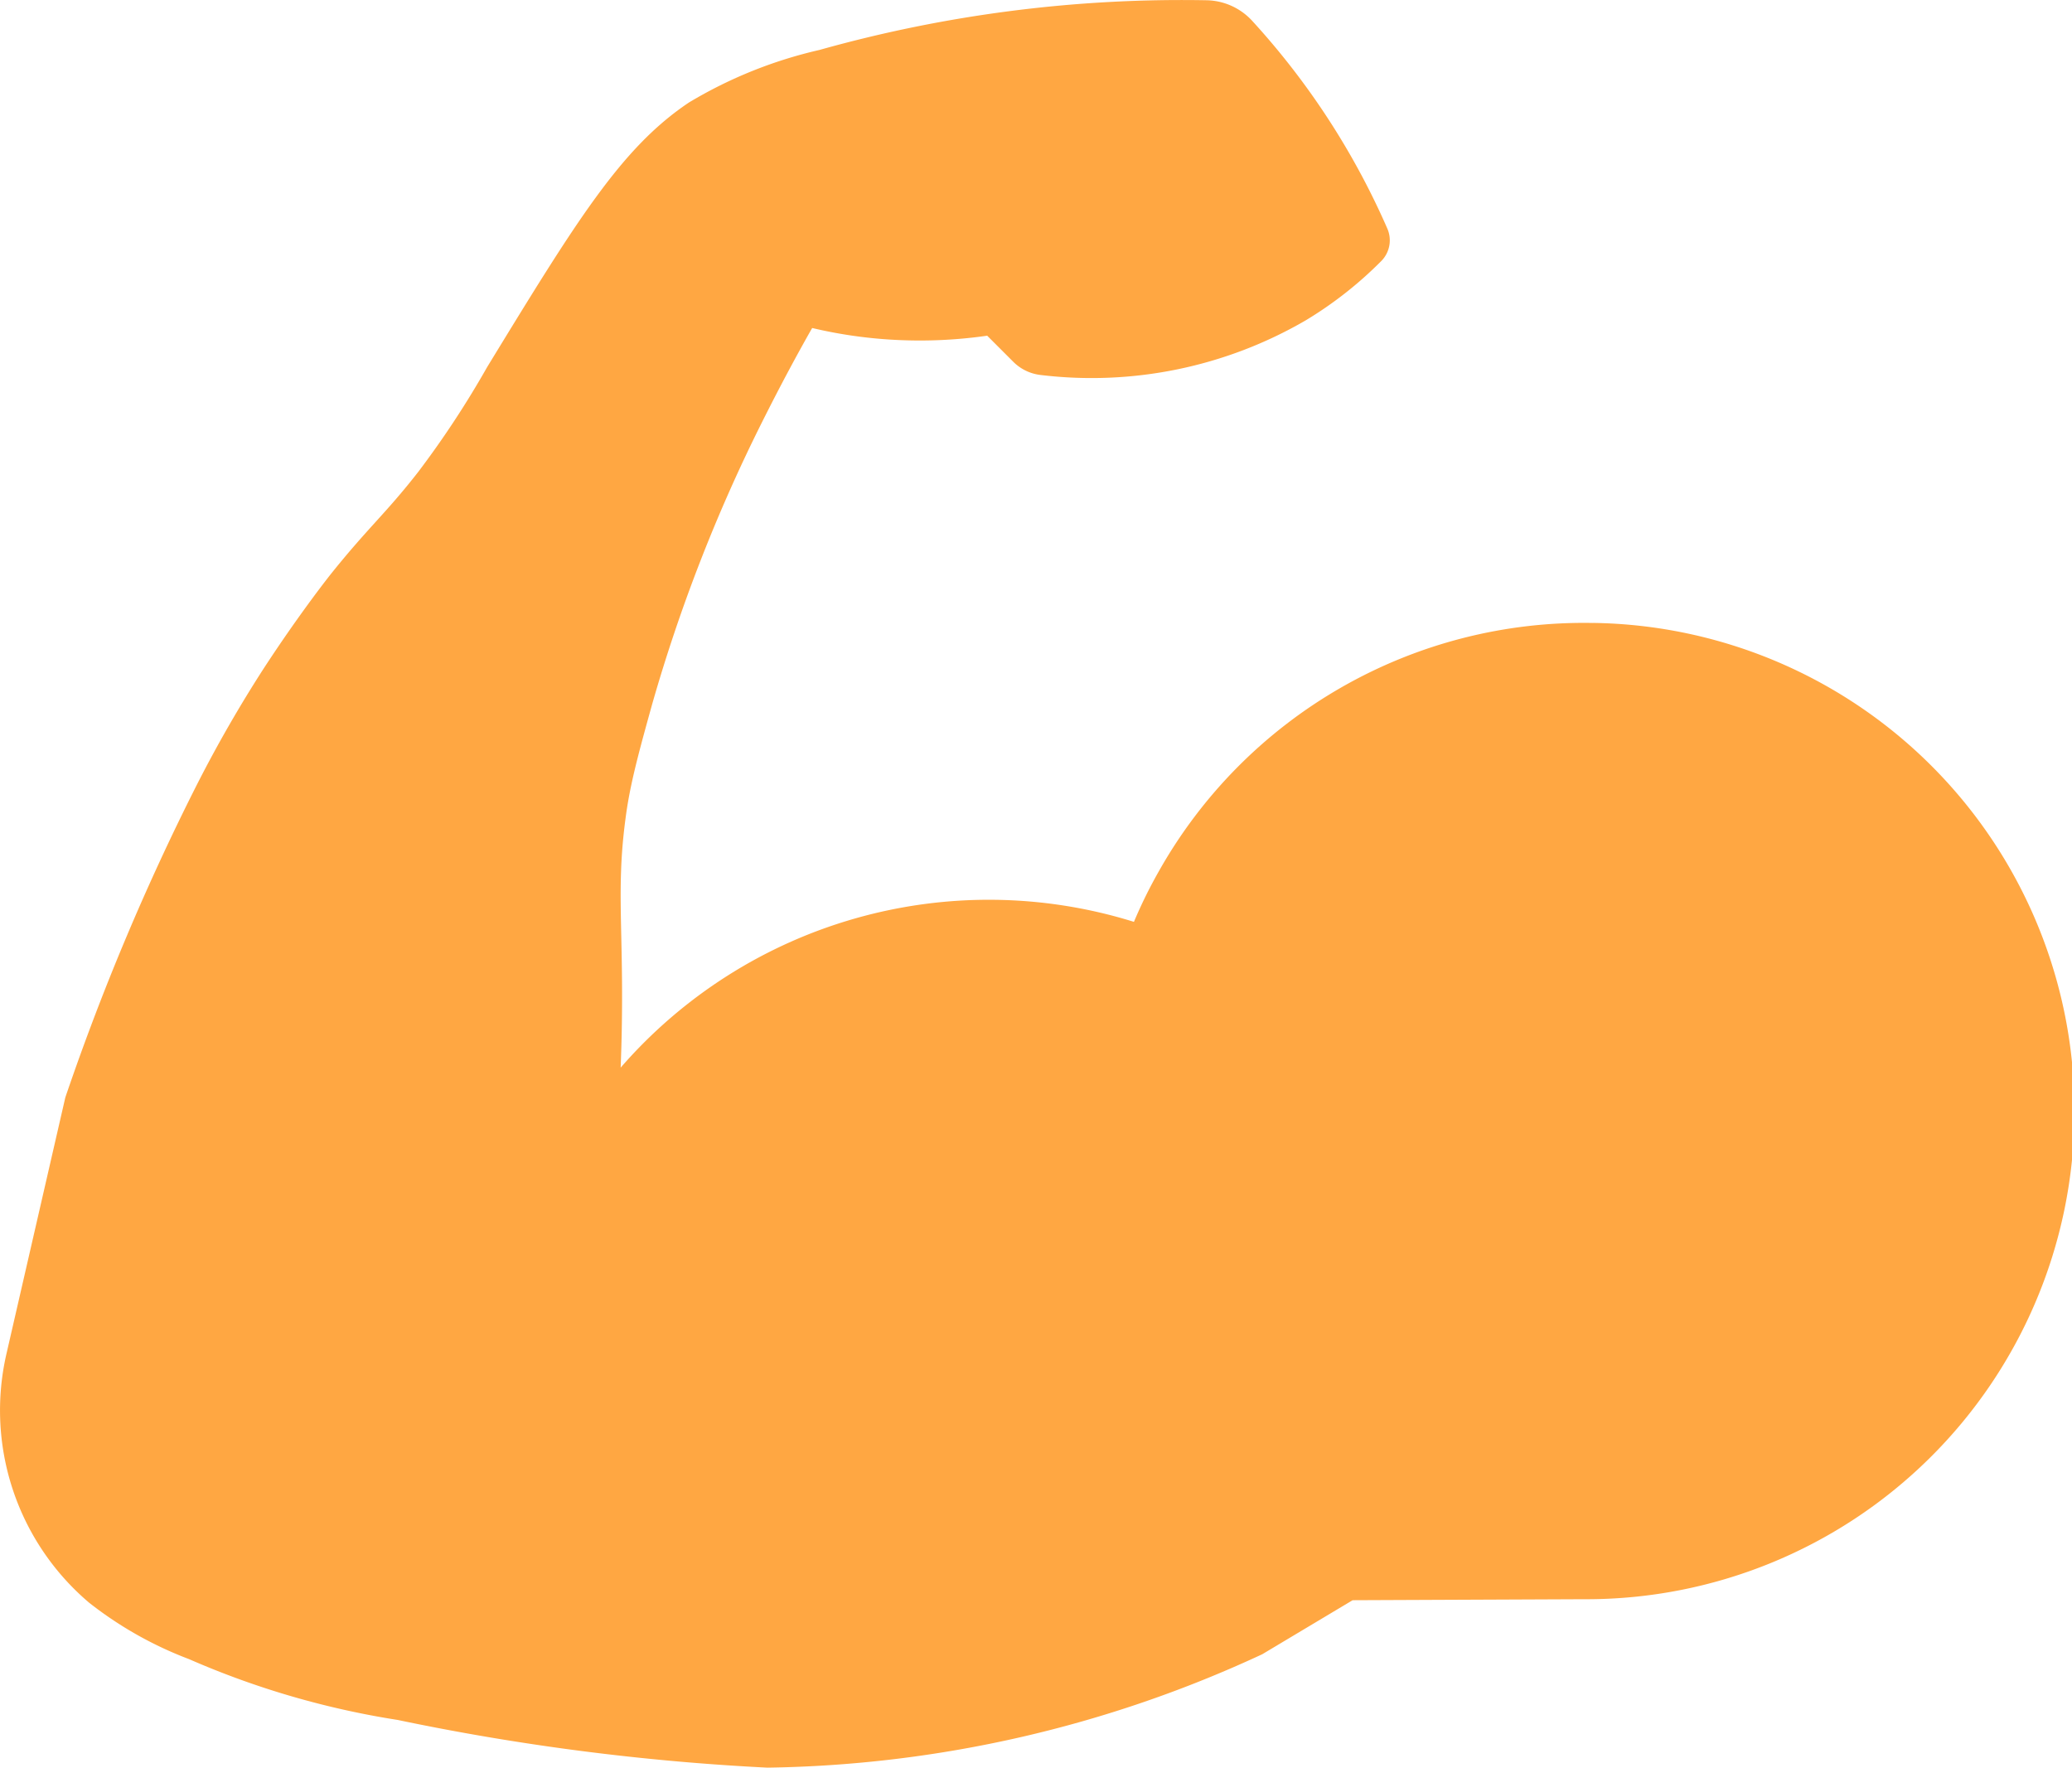 <?xml version="1.0" encoding="UTF-8"?> <svg xmlns="http://www.w3.org/2000/svg" width="41.709" height="35.579" viewBox="0 0 41.709 35.579"><path id="noun-arm-4858603" d="M31.96,100.65a9.817,9.817,0,0,0-8.74,5,9.548,9.548,0,0,0-.5,1.016A9.818,9.818,0,0,0,12.388,109.6c.008-.223.016-.462.021-.712.03-1.522-.045-2.352-.013-3.243v0c.011-.33.038-.669.089-1.054.021-.161.045-.312.073-.462.1-.524.236-1.024.463-1.841h0a32.825,32.825,0,0,1,2.2-5.655c.4-.8.759-1.46,1.022-1.92h0a9.274,9.274,0,0,0,1.536.231,9.538,9.538,0,0,0,1.987-.076l.523.523a.928.928,0,0,0,.555.268,8.573,8.573,0,0,0,5.334-1.1A7.835,7.835,0,0,0,27.7,93.364a.592.592,0,0,0,.12-.654A15.2,15.2,0,0,0,25.1,88.53a1.278,1.278,0,0,0-.928-.414,26.969,26.969,0,0,0-7.781,1,9,9,0,0,0-2.627,1.057C12.4,91.085,11.5,92.555,9.7,95.5h0a19.035,19.035,0,0,1-1.39,2.113c-.65.833-1,1.11-1.747,2.041,0,0-.616.769-1.366,1.92A26.372,26.372,0,0,0,3.86,103.9a48.814,48.814,0,0,0-2.651,6.3L.03,115.334a5.075,5.075,0,0,0,1.658,5.036A7.6,7.6,0,0,0,3.7,121.506a17.039,17.039,0,0,0,4.2,1.224,48.044,48.044,0,0,0,7.442.96,24.422,24.422,0,0,0,9.96-2.282l1.82-1.088,4.656-.02h0a9.826,9.826,0,0,0,.18-19.651Z" transform="translate(0.106 -88.111)" fill="#ffa742"></path></svg> 